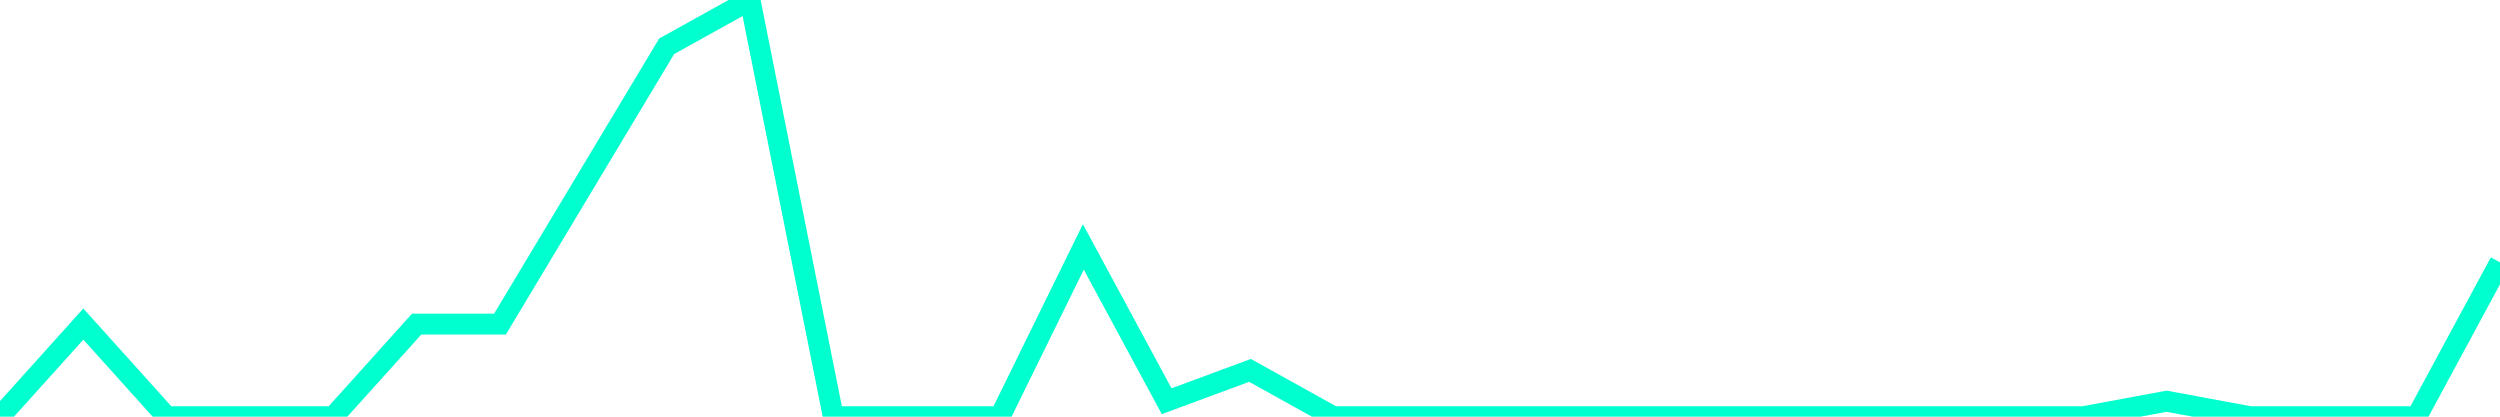 <?xml version="1.0" encoding="utf-8"?>
      <svg
        height="100%"
        preserveAspectRatio="none"
        version="1.1"
        viewBox="0 0 120 20"
        x="0px"
        xml:space="preserve"
        xmlns="http://www.w3.org/2000/svg"
        xmlns:xlink="http://www.w3.org/1999/xlink"
        y="0px"
        width="100%"
      >
        <title>sparline title</title>
        <desc>sparkline description</desc>
        
        
        <path
          d="M 0,20 L 4,15.556 L 8,20 L 12,20 L 16,20 L 20,15.556 L 24,15.556 L 28,8.889 L 32,2.222 L 36,0 L 40,20 L 44,20 L 48,20 L 52,11.852 L 56,19.259 L 60,17.778 L 64,20 L 68,20 L 72,20 L 76,20 L 80,20 L 84,20 L 88,20 L 92,20 L 96,20 L 100,20 L 104,19.259 L 108,20 L 112,20 L 116,20 L 120,12.593"
          fill="transparent"
          stroke="#00FFCE"
          stroke-width="1"
        />
      
      </svg>
    